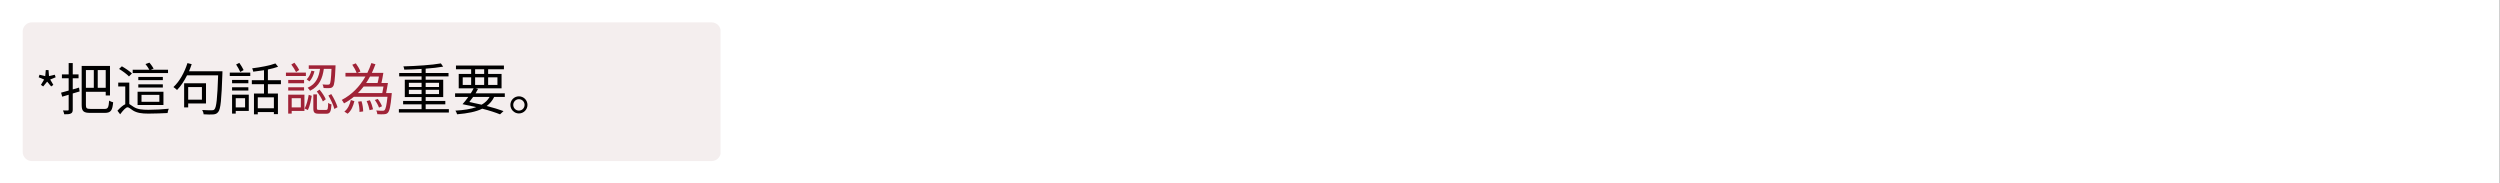 <svg xmlns="http://www.w3.org/2000/svg" xmlns:xlink="http://www.w3.org/1999/xlink" width="1365" zoomAndPan="magnify" viewBox="0 0 1023.75 75" height="100" preserveAspectRatio="xMidYMid meet" version="1.0"><rect x="0" y="0" width="1023.75" height="75" fill="#808080" stroke="none"/><defs><g/><clipPath id="81b7faac90"><path d="M 0 0.008 L 1023.5 0.008 L 1023.5 74.988 L 0 74.988 Z M 0 0.008 " clip-rule="nonzero"/></clipPath><clipPath id="3b7722bc72"><path d="M 9.289 9.156 L 295.277 9.156 L 295.277 65.957 L 9.289 65.957 Z M 9.289 9.156 " clip-rule="nonzero"/></clipPath><clipPath id="7101ebd570"><path d="M 13.039 9.156 L 291.398 9.156 C 293.469 9.156 295.148 10.836 295.148 12.906 L 295.148 62.207 C 295.148 64.277 293.469 65.957 291.398 65.957 L 13.039 65.957 C 10.969 65.957 9.289 64.277 9.289 62.207 L 9.289 12.906 C 9.289 10.836 10.969 9.156 13.039 9.156 Z M 13.039 9.156 " clip-rule="nonzero"/></clipPath></defs><g clip-path="url(#81b7faac90)"><path fill="#ffffff" d="M 0 0.008 L 1023.5 0.008 L 1023.5 74.992 L 0 74.992 Z M 0 0.008 " fill-opacity="1" fill-rule="nonzero"/><path fill="#ffffff" d="M 0 0.008 L 1023.5 0.008 L 1023.5 74.992 L 0 74.992 Z M 0 0.008 " fill-opacity="1" fill-rule="nonzero"/></g><g clip-path="url(#3b7722bc72)"><g clip-path="url(#7101ebd570)"><path fill="#f4eeee" d="M 9.289 9.156 L 295.055 9.156 L 295.055 65.957 L 9.289 65.957 Z M 9.289 9.156 " fill-opacity="1" fill-rule="nonzero"/></g></g><g fill="#000000" fill-opacity="1"><g transform="translate(14.51, 45.055)"><g><path d="M 3.172 -9.656 L 2.25 -10.312 L 3.562 -12.484 L 1.328 -13.406 L 1.672 -14.453 L 4.016 -13.875 L 4.234 -16.359 L 5.359 -16.359 L 5.562 -13.906 L 7.922 -14.453 L 8.281 -13.406 L 6.047 -12.484 L 7.328 -10.312 L 6.438 -9.656 L 4.797 -11.625 Z M 3.172 -9.656 "/></g></g></g><g fill="#000000" fill-opacity="1"><g transform="translate(24.118, 45.055)"><g><path d="M 8.25 -9.188 L 5.672 -8.438 L 5.672 -13.016 L 8.047 -13.016 L 8.047 -14.594 L 5.672 -14.594 L 5.672 -19.219 L 4 -19.219 L 4 -14.594 L 1.234 -14.594 L 1.234 -13.016 L 4 -13.016 L 4 -7.969 C 2.828 -7.625 1.75 -7.328 0.891 -7.109 L 1.359 -5.469 L 4 -6.25 L 4 -0.203 C 4 0.094 3.891 0.188 3.609 0.188 C 3.375 0.203 2.547 0.203 1.672 0.188 C 1.906 0.625 2.109 1.312 2.188 1.75 C 3.516 1.766 4.359 1.703 4.891 1.422 C 5.453 1.156 5.672 0.719 5.672 -0.203 L 5.672 -6.781 L 8.484 -7.609 Z M 14.297 -16.359 L 14.297 -9.109 L 11.062 -9.109 L 11.062 -16.359 Z M 19.172 -9.109 L 15.906 -9.109 L 15.906 -16.359 L 19.172 -16.359 Z M 12.922 -0.453 C 11.359 -0.453 11.062 -0.766 11.062 -2.047 L 11.062 -7.469 L 19.172 -7.469 L 19.172 -5.969 L 20.922 -5.969 L 20.922 -18.047 L 9.328 -18.047 L 9.328 -2.062 C 9.328 0.531 10.156 1.172 12.844 1.172 L 18.797 1.172 C 21.359 1.172 21.922 0.047 22.219 -3.172 C 21.703 -3.266 21 -3.562 20.578 -3.859 C 20.359 -1.125 20.141 -0.453 18.75 -0.453 Z M 12.922 -0.453 "/></g></g></g><g fill="#000000" fill-opacity="1"><g transform="translate(47.105, 45.055)"><g><path d="M 21.703 -16.5 L 14.641 -16.5 L 15.812 -16.969 C 15.484 -17.609 14.703 -18.656 14.094 -19.406 L 12.453 -18.844 C 13.031 -18.141 13.672 -17.172 14.047 -16.5 L 7.234 -16.5 L 7.234 -15.141 L 21.703 -15.141 Z M 9.531 -9.219 L 19.578 -9.219 L 19.578 -10.531 L 9.531 -10.531 Z M 19.578 -13.562 L 9.531 -13.562 L 9.531 -12.25 L 19.578 -12.25 Z M 10.844 -6.203 L 18.156 -6.203 L 18.156 -3.359 L 10.844 -3.359 Z M 9.234 -2.047 L 19.828 -2.047 L 19.828 -7.5 L 9.234 -7.5 Z M 6.922 -14.969 C 6.047 -15.859 4.25 -17.078 2.797 -17.906 L 1.656 -16.828 C 3.109 -15.953 4.875 -14.656 5.703 -13.75 Z M 5.844 -11.234 L 1.312 -11.234 L 1.312 -9.656 L 4.188 -9.656 L 4.188 -2.375 C 3.219 -1.938 2.094 -0.938 0.984 0.281 L 2.094 1.75 C 3.234 0.234 4.391 -1.125 5.156 -1.125 C 5.672 -1.125 6.453 -0.375 7.375 0.203 C 8.969 1.172 10.875 1.469 13.625 1.469 C 16.062 1.469 19.953 1.328 21.516 1.234 C 21.531 0.734 21.797 -0.062 22.016 -0.531 C 19.703 -0.281 16.297 -0.094 13.672 -0.094 C 11.141 -0.094 9.234 -0.281 7.719 -1.219 C 6.844 -1.75 6.328 -2.203 5.844 -2.453 Z M 5.844 -11.234 "/></g></g></g><g fill="#000000" fill-opacity="1"><g transform="translate(70.092, 45.055)"><g><path d="M 12.594 -9.406 L 12.594 -4.25 L 6.969 -4.25 L 6.969 -9.406 Z M 14.266 -2.688 L 14.266 -10.969 L 5.312 -10.969 L 5.312 -1.062 L 6.969 -1.062 L 6.969 -2.688 Z M 7.312 -15.875 C 7.703 -16.828 8.094 -17.797 8.406 -18.781 L 6.672 -19.219 C 5.453 -15.359 3.406 -11.672 0.922 -9.406 C 1.359 -9.109 2.094 -8.531 2.406 -8.203 C 3.938 -9.766 5.328 -11.859 6.5 -14.203 L 19.234 -14.203 C 18.922 -4.75 18.531 -1.062 17.703 -0.25 C 17.422 0.047 17.125 0.109 16.625 0.109 C 16.016 0.109 14.438 0.109 12.703 -0.016 C 13.016 0.484 13.266 1.219 13.281 1.75 C 14.797 1.844 16.391 1.891 17.281 1.797 C 18.188 1.703 18.703 1.5 19.281 0.781 C 20.266 -0.391 20.609 -4.188 20.984 -14.969 C 20.984 -15.188 21 -15.875 21 -15.875 Z M 7.312 -15.875 "/></g></g></g><g fill="#000000" fill-opacity="1"><g transform="translate(93.078, 45.055)"><g><path d="M 6.688 -16.359 C 6.344 -17.172 5.578 -18.359 4.922 -19.312 L 3.609 -18.641 C 4.234 -17.703 4.969 -16.406 5.312 -15.578 Z M 7.281 -4.844 L 7.281 -1.062 L 3.453 -1.062 L 3.453 -4.844 Z M 8.797 -6.281 L 1.953 -6.281 L 1.953 1.453 L 3.453 1.453 L 3.453 0.375 L 8.797 0.375 Z M 1.953 -7.969 L 8.625 -7.969 L 8.625 -9.328 L 1.953 -9.328 Z M 8.625 -12.312 L 1.953 -12.312 L 1.953 -10.969 L 8.625 -10.969 Z M 1.016 -13.922 L 9.406 -13.922 L 9.406 -15.328 L 1.016 -15.328 Z M 19.078 -0.719 L 12.484 -0.719 L 12.484 -5.188 L 19.078 -5.188 Z M 21.953 -10.578 L 21.953 -12.203 L 16.625 -12.203 L 16.625 -16.594 C 18.156 -16.922 19.625 -17.281 20.797 -17.719 L 19.703 -19.078 C 17.484 -18.219 13.531 -17.484 10.188 -17.078 C 10.359 -16.688 10.578 -16.094 10.625 -15.703 C 12.016 -15.859 13.531 -16.062 15.031 -16.297 L 15.031 -12.203 L 10.047 -12.203 L 10.047 -10.578 L 15.031 -10.578 L 15.031 -6.75 L 10.922 -6.75 L 10.922 1.766 L 12.484 1.766 L 12.484 0.844 L 19.078 0.844 L 19.078 1.672 L 20.734 1.672 L 20.734 -6.75 L 16.625 -6.75 L 16.625 -10.578 Z M 21.953 -10.578 "/></g></g></g><g fill="#a02337" fill-opacity="1"><g transform="translate(116.075, 45.055)"><g><path d="M 19.672 -16.844 C 19.484 -12.594 19.266 -11.031 18.938 -10.625 C 18.75 -10.406 18.578 -10.391 18.203 -10.391 C 17.859 -10.359 16.938 -10.391 16 -10.484 C 16.234 -10.062 16.391 -9.469 16.438 -9.016 C 17.422 -8.938 18.406 -8.938 18.938 -8.984 C 19.531 -9.031 19.953 -9.188 20.297 -9.656 C 20.844 -10.297 21.078 -12.234 21.312 -17.609 C 21.328 -17.828 21.328 -18.312 21.328 -18.312 L 10.359 -18.312 L 10.359 -16.844 L 14.969 -16.844 C 14.531 -13.703 13.484 -10.688 9.891 -9.109 C 10.234 -8.828 10.688 -8.281 10.891 -7.891 C 14.781 -9.766 16.016 -13.141 16.531 -16.844 Z M 13.656 -7.578 C 14.641 -6.359 15.719 -4.641 16.141 -3.516 L 17.328 -4.391 C 16.875 -5.547 15.766 -7.188 14.781 -8.359 Z M 11.453 -16.109 C 11.094 -14.75 10.359 -13.359 9.516 -12.547 L 10.641 -11.719 C 11.625 -12.703 12.344 -14.391 12.703 -15.859 Z M 6.453 -16.406 C 6.047 -17.234 5.234 -18.453 4.484 -19.375 L 3.219 -18.641 C 3.938 -17.672 4.75 -16.391 5.156 -15.531 Z M 9.188 -15.328 L 1.016 -15.328 L 1.016 -13.922 L 9.188 -13.922 Z M 8.438 -12.312 L 1.953 -12.312 L 1.953 -10.969 L 8.438 -10.969 Z M 1.953 -7.969 L 8.438 -7.969 L 8.438 -9.328 L 1.953 -9.328 Z M 7.125 -4.844 L 7.125 -1.062 L 3.375 -1.062 L 3.375 -4.844 Z M 8.594 -6.281 L 1.938 -6.281 L 1.938 1.453 L 3.375 1.453 L 3.375 0.375 L 8.594 0.375 Z M 10 0.016 C 10.75 -1.453 11.281 -3.891 11.578 -5.812 L 10.344 -6.234 C 10.047 -4.391 9.469 -2.047 8.688 -0.625 Z M 14.656 -0.047 C 13.844 -0.047 13.703 -0.141 13.703 -0.781 L 13.703 -6.391 L 12.234 -6.391 L 12.234 -0.766 C 12.234 1.031 12.688 1.516 14.5 1.516 L 17.578 1.516 C 19.047 1.516 19.484 0.781 19.672 -2.281 C 19.234 -2.391 18.641 -2.641 18.312 -2.922 C 18.25 -0.375 18.141 -0.047 17.422 -0.047 Z M 18.406 -5.938 C 19.438 -4.203 20.484 -1.906 20.844 -0.438 L 22.141 -1.156 C 21.719 -2.641 20.656 -4.875 19.578 -6.531 Z M 18.406 -5.938 "/></g></g></g><g fill="#a02337" fill-opacity="1"><g transform="translate(139.062, 45.055)"><g><path d="M 3.281 1.516 C 4.828 0.328 5.578 -1.719 6.062 -3.625 L 4.625 -4.094 C 4.203 -2.297 3.359 -0.406 1.953 0.641 Z M 7.578 -3.422 C 7.969 -2.062 8.203 -0.344 8.141 0.781 L 9.656 0.578 C 9.656 -0.531 9.422 -2.281 8.984 -3.609 Z M 11.078 -3.672 C 11.625 -2.484 12.109 -0.922 12.281 0.062 L 13.703 -0.297 C 13.484 -1.312 13.016 -2.844 12.406 -4 Z M 17.969 -9.609 C 17.812 -8.672 17.656 -7.719 17.484 -6.938 L 7.5 -6.938 C 8.344 -7.766 9.109 -8.672 9.844 -9.609 Z M 16.109 -13.703 C 15.953 -12.781 15.766 -11.844 15.562 -11.078 L 10.875 -11.078 C 11.453 -11.922 11.969 -12.797 12.453 -13.703 Z M 21.375 -6.938 L 19.047 -6.938 C 19.312 -8.156 19.562 -9.75 19.797 -11.078 L 17.141 -11.078 C 17.422 -12.281 17.703 -13.859 17.922 -15.219 L 13.219 -15.219 C 13.766 -16.359 14.25 -17.562 14.688 -18.75 L 13.016 -19.234 C 12.578 -17.875 12.016 -16.531 11.375 -15.219 L 7.266 -15.219 L 8.531 -15.766 C 8.234 -16.688 7.406 -18.094 6.641 -19.125 L 5.188 -18.547 C 5.906 -17.516 6.641 -16.141 6.969 -15.219 L 2.406 -15.219 L 2.406 -13.703 L 10.578 -13.703 C 8.344 -9.797 5.156 -6.344 0.891 -4.141 C 1.188 -3.797 1.609 -3.125 1.812 -2.719 C 3.281 -3.5 4.625 -4.406 5.844 -5.422 L 19.609 -5.422 C 19.234 -1.844 18.875 -0.391 18.391 0.062 C 18.188 0.281 17.953 0.297 17.578 0.297 C 17.141 0.297 16.109 0.297 15.016 0.188 C 15.266 0.594 15.422 1.266 15.453 1.703 C 16.594 1.766 17.703 1.797 18.266 1.719 C 18.922 1.672 19.359 1.547 19.75 1.125 C 20.453 0.391 20.891 -1.469 21.312 -6.203 Z M 17.375 -1.547 C 17.078 -2.344 16.359 -3.625 15.625 -4.547 L 14.438 -4.109 C 15.141 -3.156 15.844 -1.859 16.141 -0.984 Z M 17.375 -1.547 "/></g></g></g><g fill="#000000" fill-opacity="1"><g transform="translate(162.06, 45.055)"><g><path d="M 5.375 -6.531 L 5.375 -8.281 L 10.578 -8.281 L 10.578 -6.531 Z M 5.375 -11.141 L 10.578 -11.141 L 10.578 -9.422 L 5.375 -9.422 Z M 17.719 -11.141 L 17.719 -9.422 L 12.25 -9.422 L 12.25 -11.141 Z M 17.719 -6.531 L 12.25 -6.531 L 12.25 -8.281 L 17.719 -8.281 Z M 12.25 -0.375 L 12.25 -2.344 L 20.297 -2.344 L 20.297 -3.719 L 12.25 -3.719 L 12.25 -5.312 L 19.438 -5.312 L 19.438 -12.391 L 12.25 -12.391 L 12.25 -13.766 L 21.609 -13.766 L 21.609 -15.172 L 12.25 -15.172 L 12.25 -16.938 C 14.938 -17.141 17.438 -17.406 19.406 -17.766 L 18.484 -19.094 C 14.875 -18.438 8.438 -18.016 3.125 -17.875 C 3.281 -17.516 3.469 -16.938 3.5 -16.531 C 5.75 -16.578 8.188 -16.656 10.578 -16.828 L 10.578 -15.172 L 1.406 -15.172 L 1.406 -13.766 L 10.578 -13.766 L 10.578 -12.391 L 3.703 -12.391 L 3.703 -5.312 L 10.578 -5.312 L 10.578 -3.719 L 3.016 -3.719 L 3.016 -2.344 L 10.578 -2.344 L 10.578 -0.375 L 1.281 -0.375 L 1.281 1.031 L 21.75 1.031 L 21.75 -0.375 Z M 12.25 -0.375 "/></g></g></g><g fill="#000000" fill-opacity="1"><g transform="translate(185.046, 45.055)"><g><path d="M 15.453 -5.359 C 14.656 -4.016 13.609 -2.984 12.188 -2.188 C 10.547 -2.547 8.844 -2.938 7.141 -3.281 C 7.625 -3.891 8.188 -4.625 8.688 -5.359 Z M 4.438 -13.375 L 7.891 -13.375 L 7.891 -10.281 L 4.438 -10.281 Z M 9.516 -16.703 L 13.219 -16.703 L 13.219 -14.781 L 9.516 -14.781 Z M 18.656 -13.375 L 18.656 -10.281 L 14.844 -10.281 L 14.844 -13.375 Z M 9.516 -10.281 L 9.516 -13.375 L 13.219 -13.375 L 13.219 -10.281 Z M 21.672 -5.359 L 21.672 -6.844 L 9.703 -6.844 C 10.062 -7.453 10.406 -8.062 10.703 -8.625 L 9.672 -8.875 L 20.344 -8.875 L 20.344 -14.781 L 14.844 -14.781 L 14.844 -16.703 L 21.312 -16.703 L 21.312 -18.219 L 1.672 -18.219 L 1.672 -16.703 L 7.891 -16.703 L 7.891 -14.781 L 2.797 -14.781 L 2.797 -8.875 L 8.891 -8.875 C 8.594 -8.234 8.188 -7.531 7.719 -6.844 L 1.312 -6.844 L 1.312 -5.359 L 6.719 -5.359 C 5.938 -4.25 5.109 -3.188 4.359 -2.391 C 6.297 -2.016 8.203 -1.609 10 -1.188 C 7.75 -0.391 4.938 0.047 1.453 0.25 C 1.719 0.641 2 1.234 2.141 1.75 C 6.484 1.375 9.891 0.719 12.438 -0.547 C 15.328 0.188 17.859 1.016 19.719 1.766 L 21.141 0.438 C 19.328 -0.25 16.922 -0.969 14.25 -1.656 C 15.562 -2.625 16.594 -3.844 17.312 -5.359 Z M 21.672 -5.359 "/></g></g></g><g fill="#000000" fill-opacity="1"><g transform="translate(208.033, 45.055)"><g><path d="M 4.453 -5.609 C 2.547 -5.609 0.969 -4.047 0.969 -2.109 C 0.969 -0.188 2.547 1.406 4.453 1.406 C 6.406 1.406 7.969 -0.188 7.969 -2.109 C 7.969 -4.047 6.406 -5.609 4.453 -5.609 Z M 4.453 0.234 C 3.188 0.234 2.141 -0.797 2.141 -2.109 C 2.141 -3.375 3.188 -4.438 4.453 -4.438 C 5.766 -4.438 6.781 -3.375 6.781 -2.109 C 6.781 -0.797 5.766 0.234 4.453 0.234 Z M 4.453 0.234 "/></g></g></g></svg>